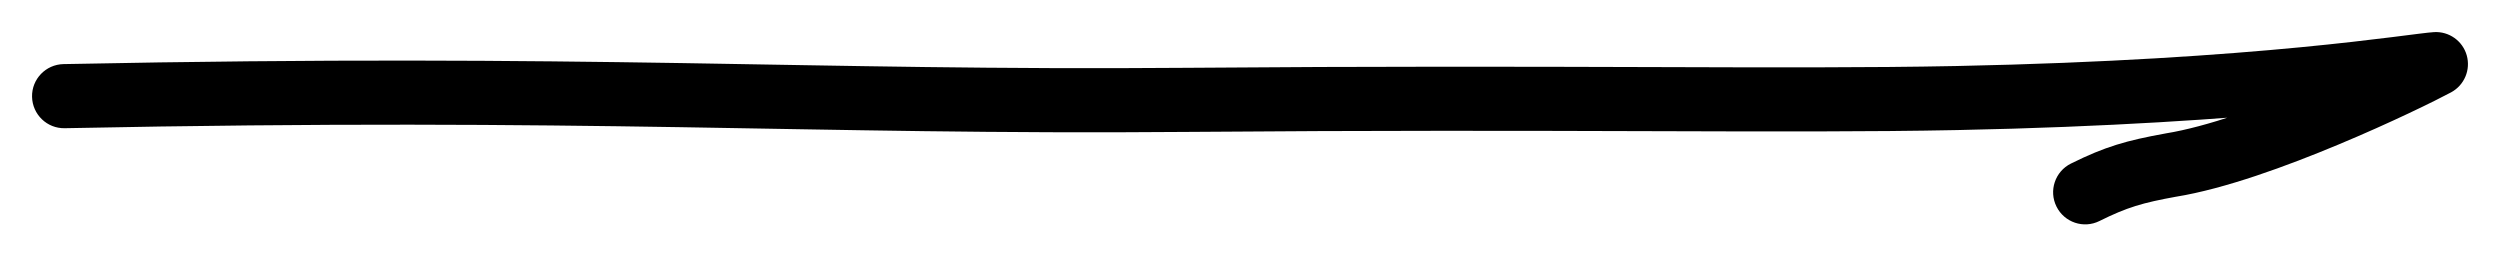 <?xml version="1.0" encoding="UTF-8"?> <svg xmlns="http://www.w3.org/2000/svg" width="39" height="4" viewBox="0 0 39 4" fill="none"><g clip-path="url(#clip0_10674_113)"><path d="M0.99 1C0.714 1.006 0.494 1.234 0.5 1.51C0.506 1.786 0.734 2.006 1.01 2L1 1.5L0.99 1ZM30.528 1.53L30.538 2.029L30.538 2.029L30.528 1.53ZM38 1L38.238 1.44C38.444 1.328 38.545 1.089 38.481 0.863C38.417 0.638 38.205 0.487 37.971 0.501L38 1ZM33.865 2.575L33.786 2.081L33.776 2.083L33.865 2.575ZM32.306 2.552C32.059 2.675 31.958 2.975 32.081 3.222C32.204 3.47 32.504 3.571 32.751 3.448L32.529 3L32.306 2.552ZM1 1.5L1.01 2C5.14 1.916 8.021 1.943 10.613 1.984C13.205 2.026 15.517 2.083 18.496 2.058L18.492 1.558L18.488 1.058C15.525 1.082 13.229 1.026 10.629 0.984C8.029 0.943 5.135 0.916 0.99 1L1 1.5ZM18.492 1.558L18.496 2.058C24.411 2.009 27.803 2.085 30.538 2.029L30.528 1.53L30.517 1.03C27.776 1.085 24.455 1.009 18.488 1.058L18.492 1.558ZM30.528 1.53L30.538 2.029C35.275 1.934 37.811 1.512 38.029 1.499L38 1L37.971 0.501C37.584 0.524 35.275 0.933 30.517 1.03L30.528 1.53ZM38 1L37.762 0.56C37.557 0.671 36.888 1.001 36.097 1.332C35.297 1.666 34.421 1.979 33.786 2.081L33.865 2.575L33.945 3.069C34.705 2.946 35.674 2.592 36.482 2.254C37.298 1.914 37.998 1.569 38.238 1.44L38 1ZM33.865 2.575L33.776 2.083C33.175 2.192 32.844 2.285 32.306 2.552L32.529 3L32.751 3.448C33.184 3.233 33.421 3.164 33.955 3.067L33.865 2.575Z" fill="#F1B40B" style="fill:#F1B40B;fill:color(display-p3 0.945 0.706 0.043);fill-opacity:1;"></path></g><defs><clipPath id="clip0_10674_113"><rect width="39" height="4" fill="white" style="fill:white;fill-opacity:1;"></rect></clipPath></defs></svg> 